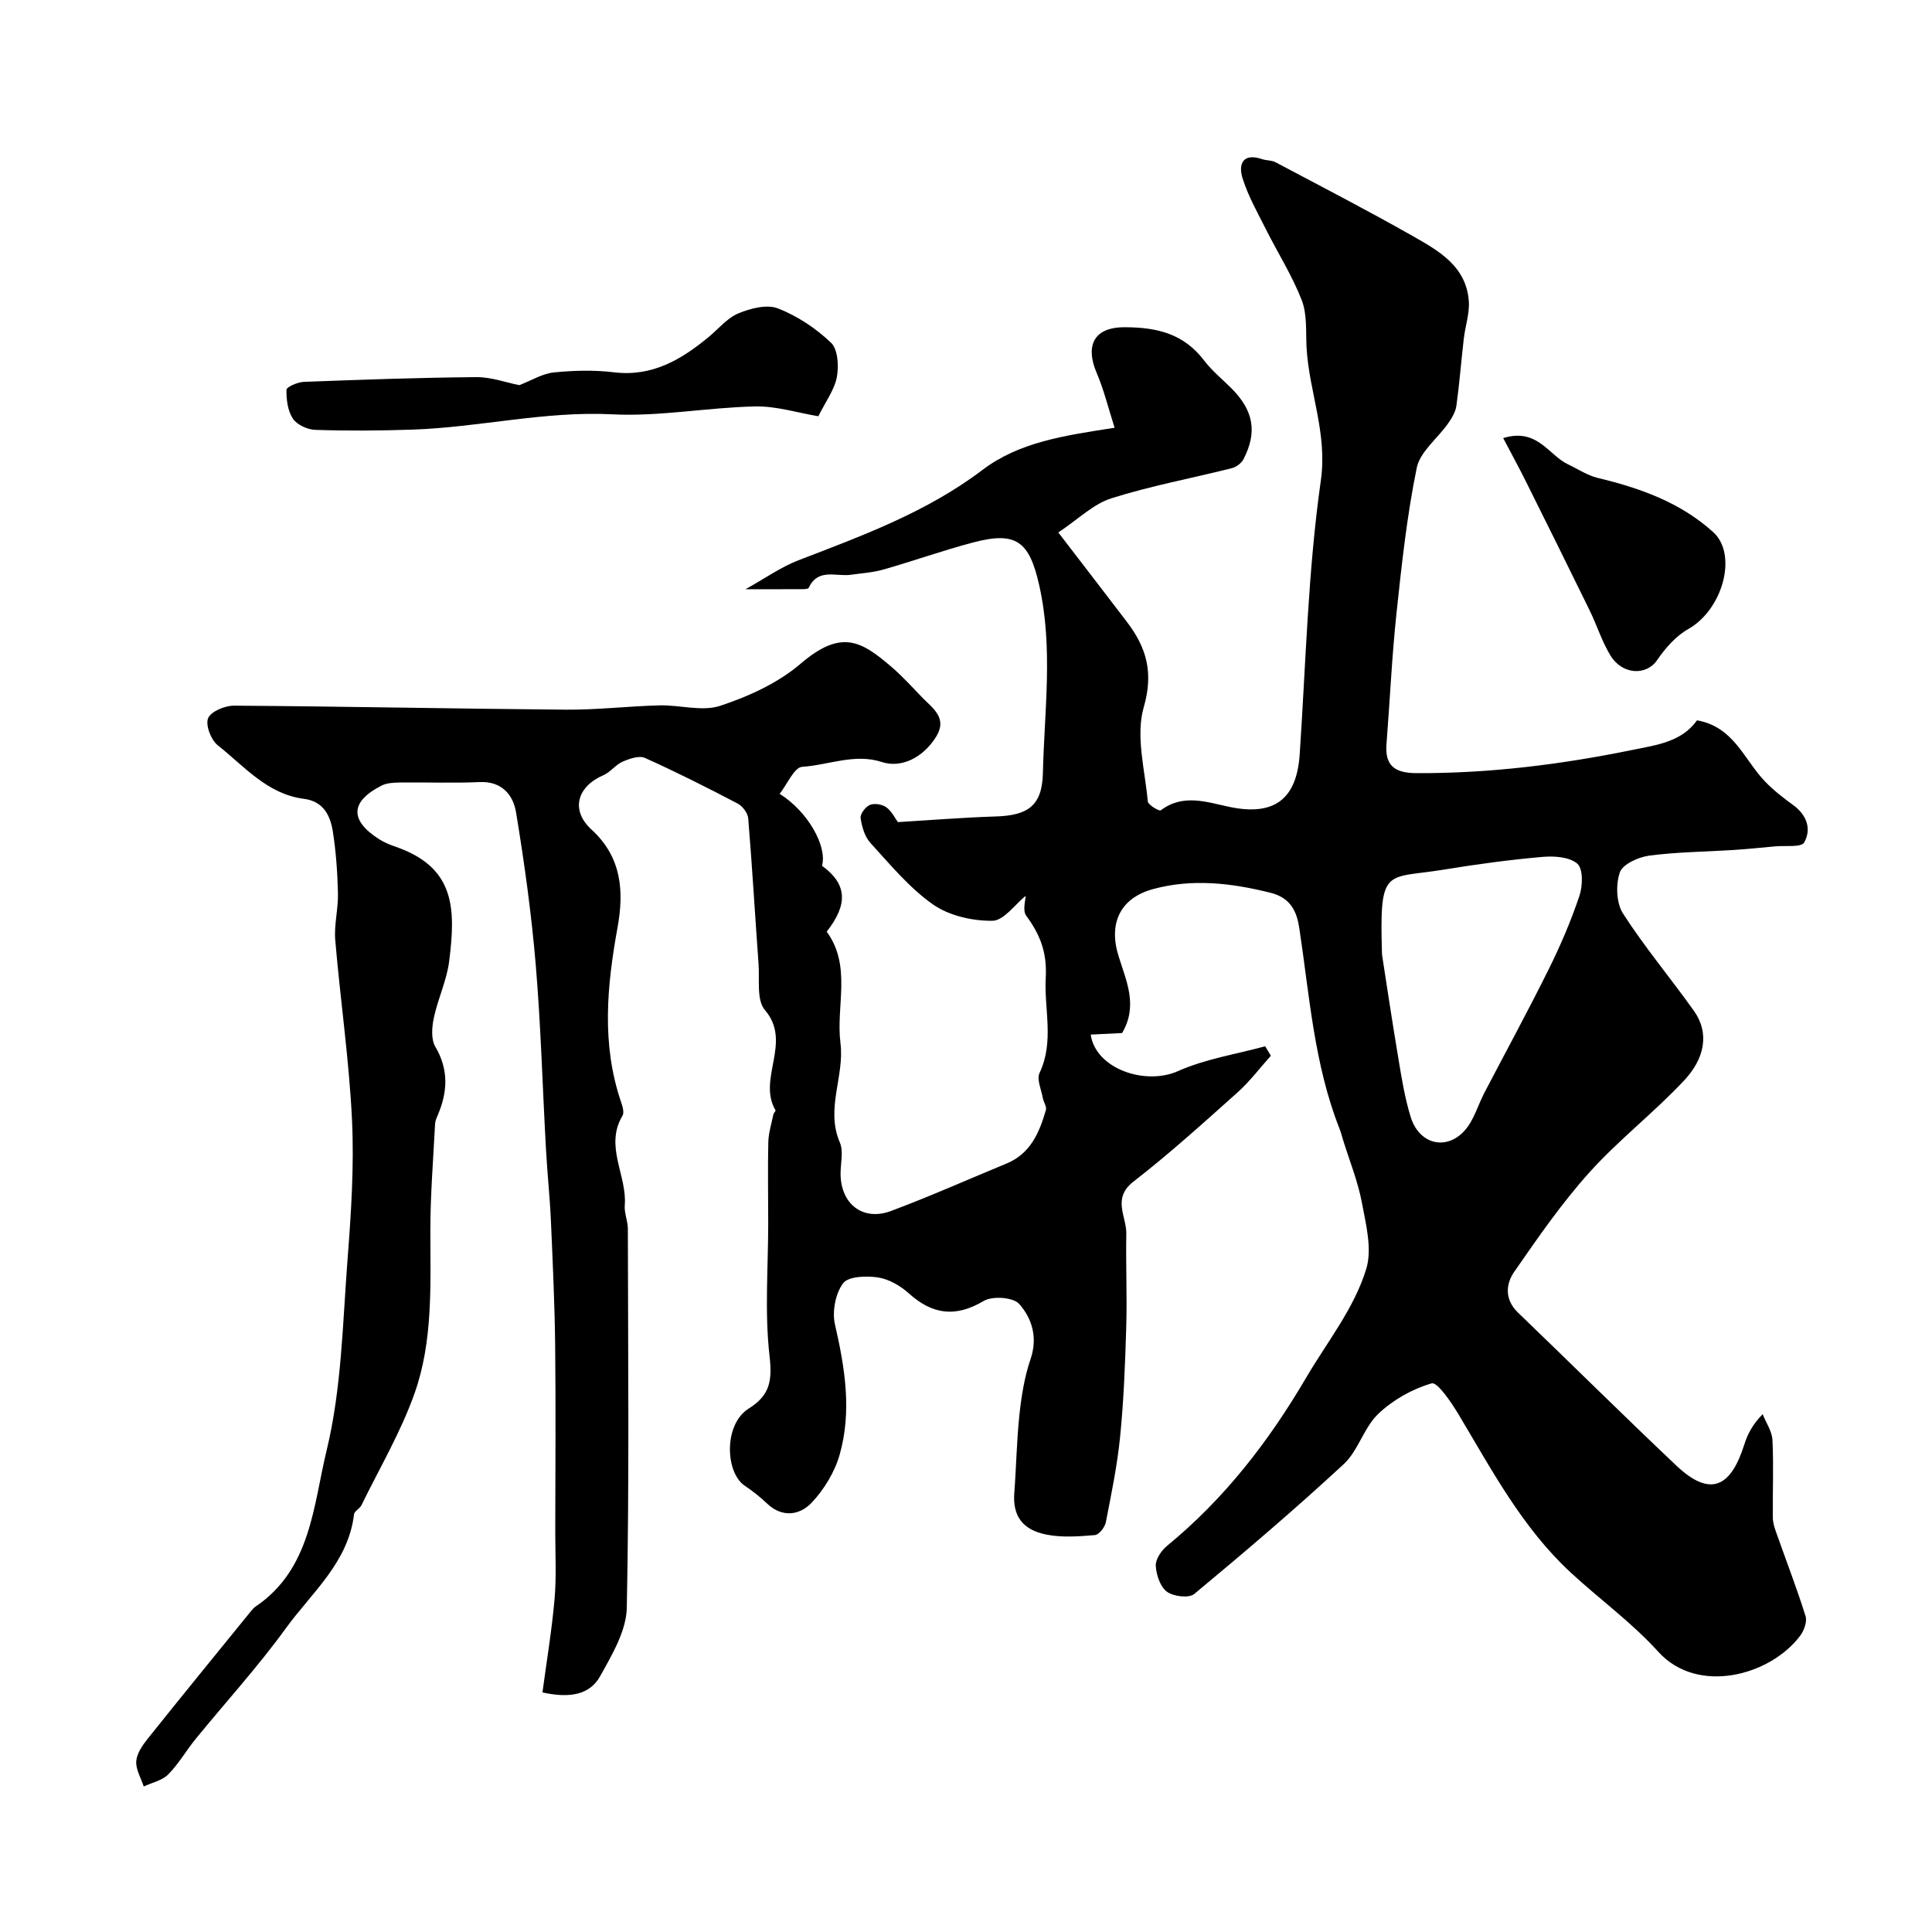 <svg enable-background="new 0 0 400 400" viewBox="0 0 400 400" xmlns="http://www.w3.org/2000/svg"><g fill="#000001"><path d="m232.32 213.88c-2.28.11-4.38.22-6.5.32 1.02 7.11 11.31 10.58 18.08 7.56 5.65-2.52 12-3.49 18.04-5.14.39.65.79 1.3 1.18 1.96-2.3 2.56-4.39 5.35-6.94 7.63-7.04 6.29-14.06 12.65-21.51 18.43-4.48 3.47-1.42 7.19-1.48 10.8-.12 6.38.17 12.76-.01 19.13-.22 7.6-.51 15.21-1.26 22.76-.59 5.99-1.81 11.92-2.97 17.84-.2 1.03-1.41 2.57-2.25 2.65-3.3.28-6.74.54-9.95-.08-5.15-.98-7.11-3.99-6.75-8.65.41-5.42.49-10.88 1.07-16.28.42-3.86 1.05-7.79 2.3-11.44 1.52-4.46.29-8.41-2.35-11.4-1.23-1.39-5.54-1.7-7.34-.63-5.86 3.48-10.63 2.84-15.54-1.58-1.74-1.57-4.12-2.94-6.37-3.28-2.39-.36-6.14-.24-7.22 1.21-1.59 2.14-2.29 5.87-1.68 8.53 2.07 8.97 3.51 17.93.99 26.89-1.02 3.62-3.22 7.26-5.81 10-2.43 2.57-6.06 3.21-9.25.17-1.42-1.35-2.97-2.58-4.6-3.67-4.06-2.73-4.41-12.72.81-15.98 4.45-2.78 4.89-5.82 4.31-10.94-1.03-9.05-.27-18.3-.27-27.46 0-5.59-.11-11.19.02-16.78.05-1.92.66-3.82 1.05-5.72.06-.31.52-.71.44-.86-3.84-6.51 3.55-14.07-2.2-20.76-1.76-2.05-1.07-6.28-1.31-9.53-.73-10.05-1.31-20.11-2.14-30.15-.09-1.1-1.17-2.53-2.18-3.06-6.32-3.31-12.7-6.53-19.21-9.45-1.2-.54-3.2.16-4.62.78-1.46.64-2.52 2.17-3.98 2.8-5.43 2.34-6.86 7.23-2.45 11.26 6.33 5.78 6.72 12.9 5.38 20.29-2.2 12.13-3.34 24.13.73 36.1.31.9.7 2.19.3 2.85-3.78 6.31.98 12.36.47 18.55-.13 1.58.63 3.23.64 4.84.04 26.16.31 52.33-.22 78.49-.1 4.78-3.06 9.74-5.52 14.16-2.12 3.82-6.22 4.62-11.94 3.36.83-6.24 1.92-12.72 2.5-19.25.41-4.63.15-9.31.15-13.98.02-12.87.12-25.74-.02-38.61-.1-8.6-.5-17.21-.88-25.8-.22-4.94-.75-9.86-1.02-14.8-.71-12.7-1.05-25.43-2.11-38.09-.89-10.59-2.35-21.15-4.08-31.64-.59-3.61-2.9-6.52-7.56-6.31-5.49.25-11 .02-16.5.09-1.27.02-2.7.08-3.79.64-6.53 3.32-6.65 7.22-.42 11.15.96.6 2.03 1.06 3.11 1.43 12.38 4.21 12.75 12.49 11.3 23.83-.51 3.96-2.34 7.74-3.17 11.68-.41 1.92-.6 4.43.31 5.97 2.78 4.74 2.56 9.3.54 14.08-.25.6-.56 1.23-.59 1.85-.38 7.43-.99 14.87-.98 22.3.01 11.26.54 22.68-3.22 33.39-2.83 8.07-7.27 15.57-11.04 23.3-.35.72-1.46 1.21-1.54 1.89-1.19 9.99-8.78 16.22-14.15 23.64-5.76 7.95-12.43 15.25-18.65 22.88-1.96 2.4-3.52 5.17-5.68 7.34-1.25 1.26-3.35 1.69-5.06 2.49-.57-1.75-1.68-3.54-1.55-5.24.12-1.61 1.3-3.31 2.39-4.67 7.04-8.81 14.17-17.54 21.28-26.29.31-.39.65-.79 1.05-1.06 11.47-7.74 11.94-20.98 14.7-32.35 3.1-12.79 3.31-26.33 4.33-39.58.74-9.57 1.37-19.23.92-28.79-.59-12.44-2.42-24.83-3.47-37.25-.27-3.2.64-6.48.56-9.71-.1-4.27-.4-8.56-1.06-12.77-.53-3.3-1.92-6.25-5.98-6.77-7.6-.97-12.35-6.74-17.86-11.1-1.39-1.1-2.56-4.17-1.99-5.58.57-1.4 3.47-2.62 5.35-2.61 22.93.15 45.87.64 68.8.83 6.43.05 12.87-.73 19.3-.89 4.21-.11 8.81 1.33 12.58.09 5.9-1.95 11.98-4.72 16.64-8.71 8.48-7.25 12.6-4.66 18.75.59 2.27 1.94 4.3 4.18 6.38 6.34 2.2 2.28 5.36 4.27 2.93 8.19-2.71 4.36-7.22 6.54-11.23 5.23-5.62-1.84-11.01.63-16.49.99-1.66.11-3.09 3.6-4.67 5.59 5.87 3.69 9.89 10.89 8.77 14.9 5.17 3.76 5.46 7.92.97 13.64 5.23 7.17 1.87 15.39 2.85 23.08.87 6.86-3.14 13.6-.13 20.56.79 1.83.15 4.28.15 6.45.01 6.28 4.61 9.92 10.45 7.74 8.07-3.02 15.96-6.54 23.93-9.83 4.94-2.04 6.78-6.41 8.13-11.05.21-.72-.49-1.67-.64-2.53-.31-1.73-1.3-3.84-.67-5.17 3.08-6.52.92-13.15 1.28-19.7.29-5.33-1.18-8.94-4.04-12.85-.81-1.1-.12-3.3-.12-4.11-2.19 1.75-4.53 5.14-6.9 5.16-4.14.04-8.95-1.05-12.28-3.38-4.89-3.43-8.85-8.25-12.94-12.72-1.19-1.29-1.79-3.36-2.05-5.16-.12-.85 1.01-2.35 1.92-2.73.94-.39 2.55-.13 3.4.49 1.13.83 1.81 2.27 2.4 3.07 6.94-.42 13.6-.96 20.27-1.17 6.65-.21 9.59-2.22 9.75-8.96.3-12.96 2.16-25.93-.76-38.9-2.03-9.01-4.67-11.25-13.64-8.88-6.27 1.65-12.39 3.84-18.63 5.62-2.17.62-4.49.76-6.74 1.08-3.04.43-6.78-1.45-8.71 2.7-.12.26-.92.28-1.4.28-3.51.02-7.03.01-11.69.01 4.01-2.22 7.3-4.58 10.96-5.99 13.25-5.1 26.57-9.97 38.06-18.68 7.71-5.84 16.98-7.13 27.4-8.76-1.29-4-2.21-7.85-3.75-11.44-2.09-4.87-1.2-9.39 5.87-9.37 6.85.02 12.26 1.41 16.47 6.96 1.6 2.1 3.72 3.81 5.61 5.7 4.56 4.58 5.38 9.03 2.49 14.65-.43.83-1.5 1.64-2.42 1.87-8.33 2.1-16.81 3.66-24.98 6.25-3.69 1.17-6.76 4.27-10.95 7.06 5.1 6.65 9.66 12.55 14.18 18.48 4.05 5.32 5.6 10.46 3.51 17.7-1.72 5.94.25 12.98.84 19.51.07.73 2.38 2.07 2.68 1.84 4.63-3.5 9.51-1.7 14.23-.71 9.22 1.94 13.92-1.55 14.54-10.9 1.27-18.9 1.71-37.93 4.37-56.64 1.41-9.89-2.44-18.36-2.95-27.56-.18-3.29.15-6.84-.99-9.79-1.97-5.08-4.95-9.77-7.41-14.67-1.75-3.48-3.71-6.93-4.86-10.62-.9-2.89.06-5.28 4.03-3.94.91.31 2 .22 2.82.66 9.47 5.02 19 9.94 28.32 15.23 5.4 3.06 11.15 6.26 11.68 13.5.19 2.56-.74 5.19-1.04 7.81-.54 4.62-.89 9.27-1.53 13.88-.18 1.28-.95 2.55-1.72 3.65-2.17 3.1-5.8 5.84-6.49 9.2-2.03 9.9-3.12 20.02-4.19 30.09-.96 8.99-1.36 18.03-2.07 27.04-.37 4.59 1.77 6.05 6.2 6.07 15.03.07 29.78-1.77 44.5-4.76 5.3-1.08 10.37-1.69 13.59-6.17 7.62 1.32 9.75 8.15 14.07 12.65 1.75 1.82 3.79 3.4 5.84 4.89 2.84 2.06 3.83 5 2.27 7.75-.6 1.06-3.92.6-6.01.8-2.92.28-5.84.57-8.76.76-5.77.37-11.59.4-17.31 1.16-2.24.3-5.5 1.77-6.08 3.47-.87 2.52-.74 6.34.66 8.52 4.47 6.96 9.83 13.34 14.64 20.09 3.37 4.72 2.21 9.97-1.96 14.44-6.22 6.65-13.53 12.28-19.62 19.04-5.75 6.38-10.68 13.53-15.59 20.61-1.78 2.57-1.99 5.77.79 8.44 10.94 10.53 21.73 21.22 32.76 31.66 7.19 6.8 11.36 4.3 14.09-4.35.66-2.09 1.64-4.07 3.8-6.28.71 1.79 1.94 3.55 2.03 5.37.26 5.32.02 10.66.07 15.99.01 1 .31 2.03.65 2.98 2.05 5.82 4.28 11.58 6.13 17.46.36 1.15-.31 3-1.11 4.07-6.15 8.22-21.21 12.35-29.38 3.32-5.44-6.02-12.15-10.87-18.14-16.41-10.02-9.27-16.32-21.21-23.21-32.73-1.5-2.51-4.4-6.77-5.57-6.43-4 1.15-8.04 3.44-11.07 6.33-2.98 2.85-4.13 7.61-7.14 10.4-10.02 9.28-20.44 18.15-30.95 26.88-1.09.91-4.31.52-5.65-.47-1.39-1.03-2.21-3.49-2.31-5.38-.07-1.35 1.17-3.16 2.34-4.12 11.88-9.76 21-21.53 28.82-34.86 4.34-7.39 9.9-14.26 12.41-22.45 1.27-4.13-.05-9.24-.9-13.77-.83-4.4-2.56-8.64-3.89-12.95-.24-.77-.43-1.56-.73-2.31-5.27-13.35-6.22-27.55-8.33-41.53-.51-3.41-1.76-6.29-5.96-7.34-8.11-2.03-16.2-2.97-24.3-.77-6.85 1.86-9.32 7.12-7.13 13.98 1.57 5.11 4.04 10.14.7 15.83zm53.81-16.26c.66 4.26 1.93 12.79 3.35 21.3.69 4.15 1.35 8.35 2.59 12.35 1.73 5.6 7.31 7.06 11.15 2.82 1.93-2.13 2.75-5.25 4.13-7.89 4.44-8.5 9.03-16.93 13.29-25.52 2.44-4.91 4.61-10 6.36-15.19.69-2.05.79-5.58-.42-6.66-1.6-1.42-4.8-1.63-7.23-1.42-6.82.6-13.62 1.52-20.38 2.63-12.17 2-13.4-.84-12.84 17.58z"/><path d="m107.52 79.74c2.57-.99 4.78-2.39 7.12-2.63 4.12-.41 8.36-.53 12.47-.03 7.93.96 13.94-2.62 19.64-7.33 2.02-1.68 3.81-3.91 6.13-4.87 2.5-1.04 5.9-1.92 8.18-1.03 4.01 1.56 7.86 4.12 10.99 7.1 1.43 1.36 1.64 4.83 1.21 7.12-.49 2.63-2.3 5.02-3.83 8.11-4.23-.7-8.69-2.13-13.13-2.03-9.86.21-19.75 2.13-29.53 1.63-14.04-.71-27.6 2.71-41.44 3.17-6.67.22-13.36.27-20.04.05-1.62-.05-3.79-1.04-4.64-2.31-1.08-1.61-1.38-3.96-1.34-5.98.01-.6 2.31-1.6 3.59-1.65 11.92-.45 23.85-.88 35.77-.98 3.08-.01 6.18 1.14 8.85 1.66z"/><path d="m311.22 90.7c7.09-2.18 9.37 3.53 13.44 5.45 2.02.95 3.95 2.26 6.07 2.78 8.77 2.11 17.1 5.04 23.96 11.23 5.13 4.63 2.01 16.03-5.14 20.07-2.57 1.45-4.77 3.96-6.47 6.45-2.22 3.25-7.21 3.08-9.69-1.02-1.75-2.9-2.78-6.24-4.28-9.3-4.39-8.99-8.84-17.95-13.3-26.9-1.41-2.82-2.92-5.58-4.59-8.76z"/></g></svg>